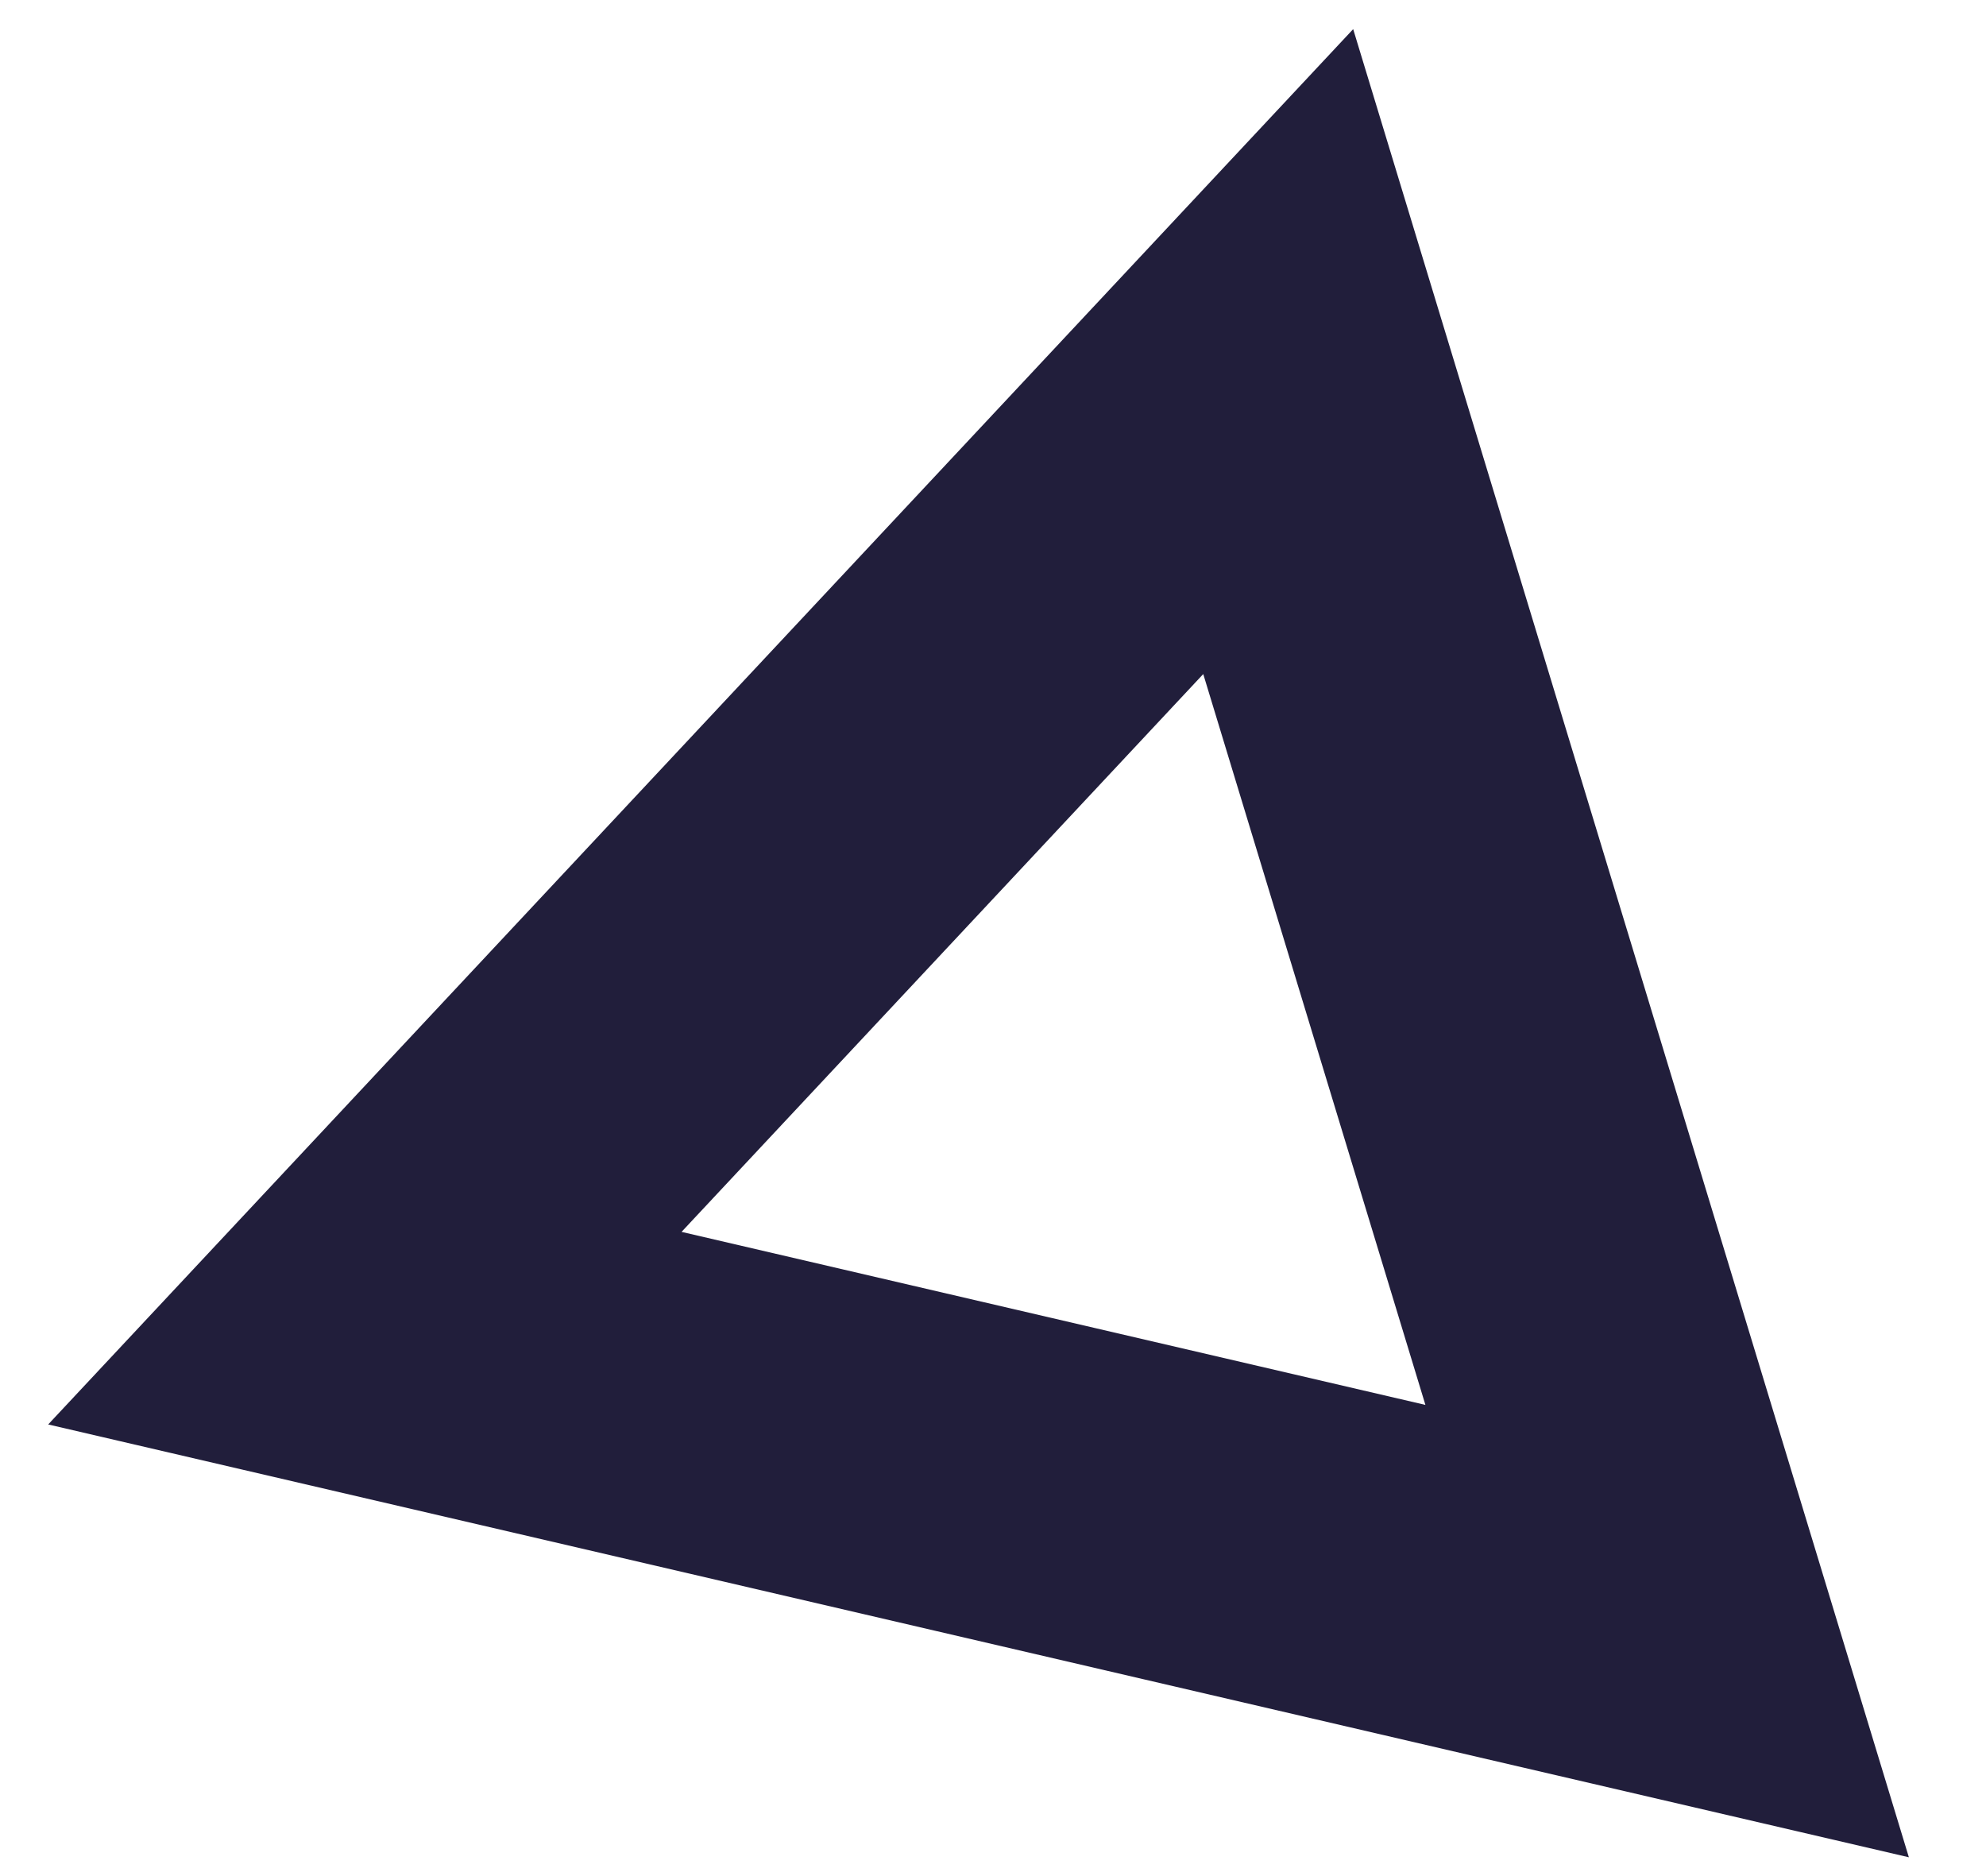 <svg width="18" height="17" viewBox="0 0 18 17" fill="none" xmlns="http://www.w3.org/2000/svg">

    
    <style>

      @keyframes rotate {  
        from { 
          -webkit-transform: rotate(360deg);
          transform: rotate(360deg); 
        } 

        to { 
          -webkit-transform: rotate(0deg);
          transform: rotate(0deg);
        }  
      } 


    #path{
        animation: rotate 1s ease-in infinite;
        -webkit-animation: rotate 1s ease-in infinite;
        -webkit-transform-origin: center; -ms-transform-origin: center; transform-origin: center; transform-box: fill-box;
    }
    </style>

    <g id="path"><path d="M3.307 12.035L11.585 3.186L15.11 14.78L3.307 12.035Z" stroke="#211E3B" stroke-width="3"/></g>
    
</svg>
